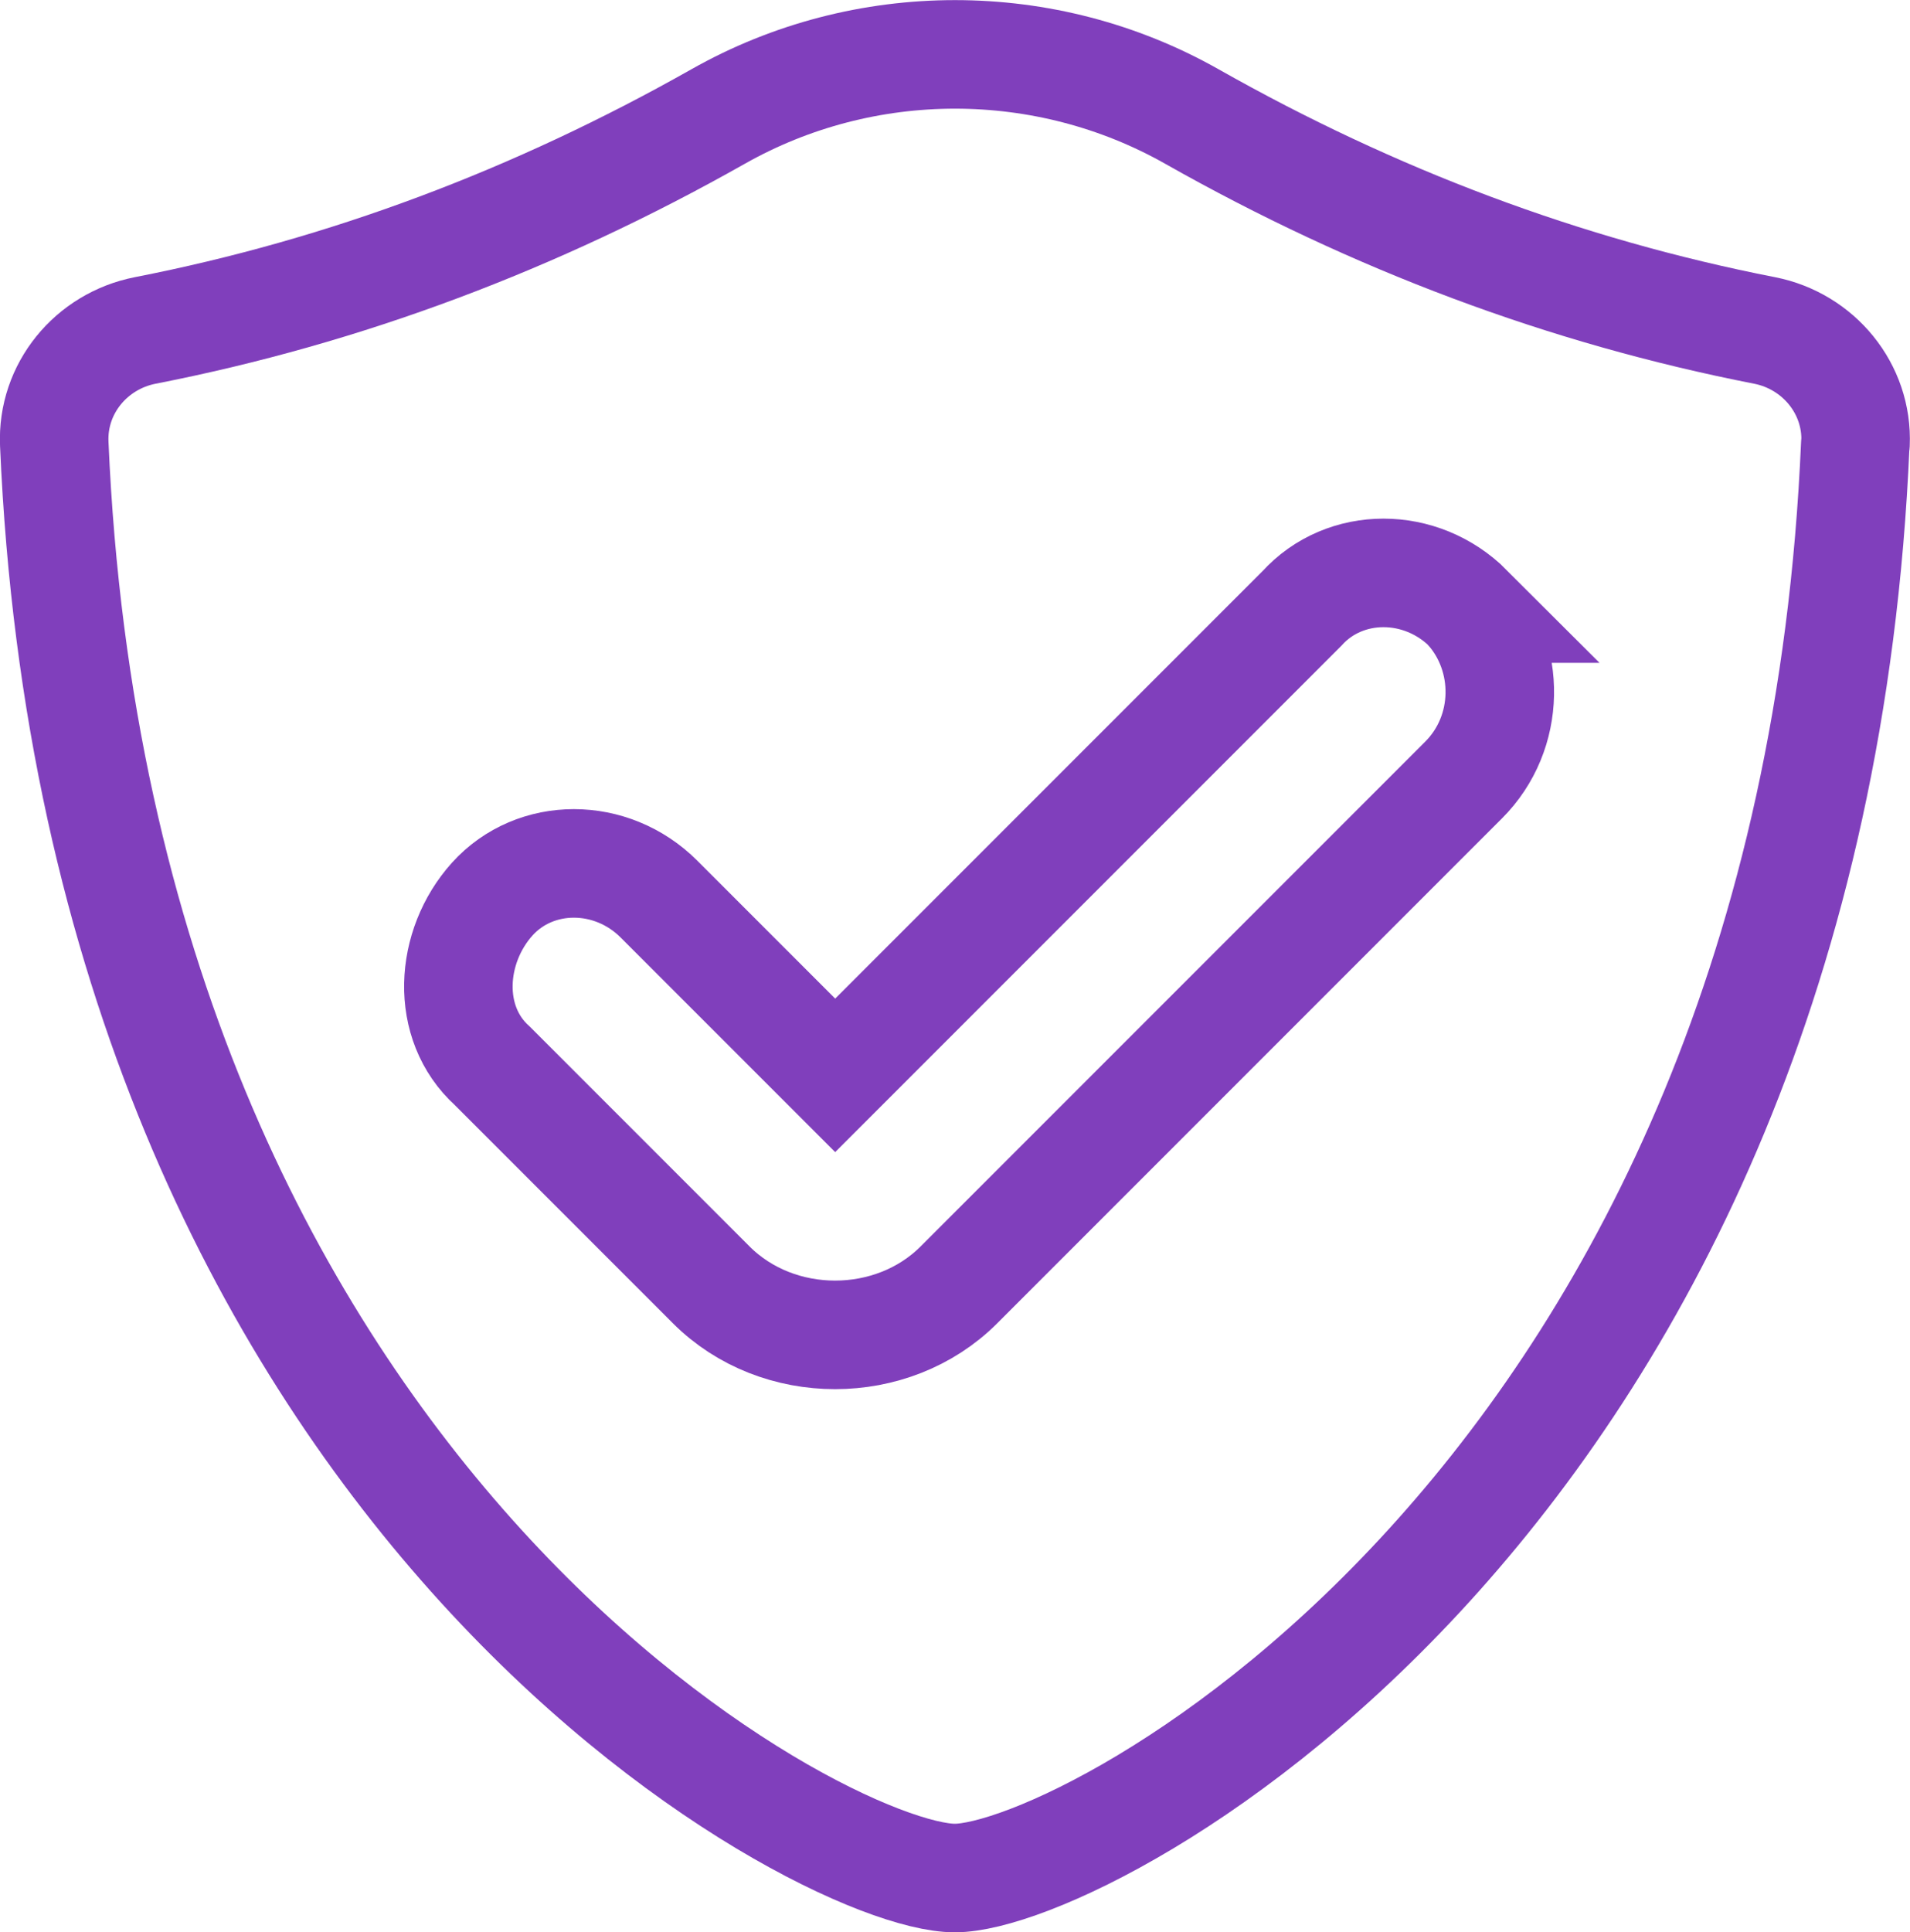 <?xml version="1.0" encoding="UTF-8"?><svg id="Layer_2" xmlns="http://www.w3.org/2000/svg" viewBox="0 0 88 89"><defs><style>.cls-1{stroke-linecap:round;stroke-linejoin:round;}.cls-1,.cls-2{fill:none;stroke:#803fbc;stroke-width:5px;}.cls-2{stroke-miterlimit:10;}</style></defs><g id="Icons"><g id="Protect-Data"><path class="cls-1" d="M85.49,20.44c.11-2.53-1.7-4.73-4.19-5.22-9.21-1.8-18-5.11-26.38-9.85-6.75-3.82-15.09-3.82-21.84,0C24.69,10.11,15.91,13.42,6.69,15.22c-2.49,.49-4.3,2.68-4.19,5.22,2.08,48.44,35.34,66.06,41.49,66.06s39.42-17.62,41.49-66.06Z"/><path class="cls-2" d="M67.66,28.03c-2.19-2.19-5.7-2.19-7.68,0l-21.5,21.5-8.12-8.12c-2.19-2.19-5.7-2.19-7.68,0-1.97,2.19-2.19,5.7,0,7.68l10.09,10.09c3.07,3.07,8.34,3.07,11.41,0l1.97-1.97,21.28-21.28c2.19-2.19,2.19-5.7,.22-7.9Z"/></g></g></svg>